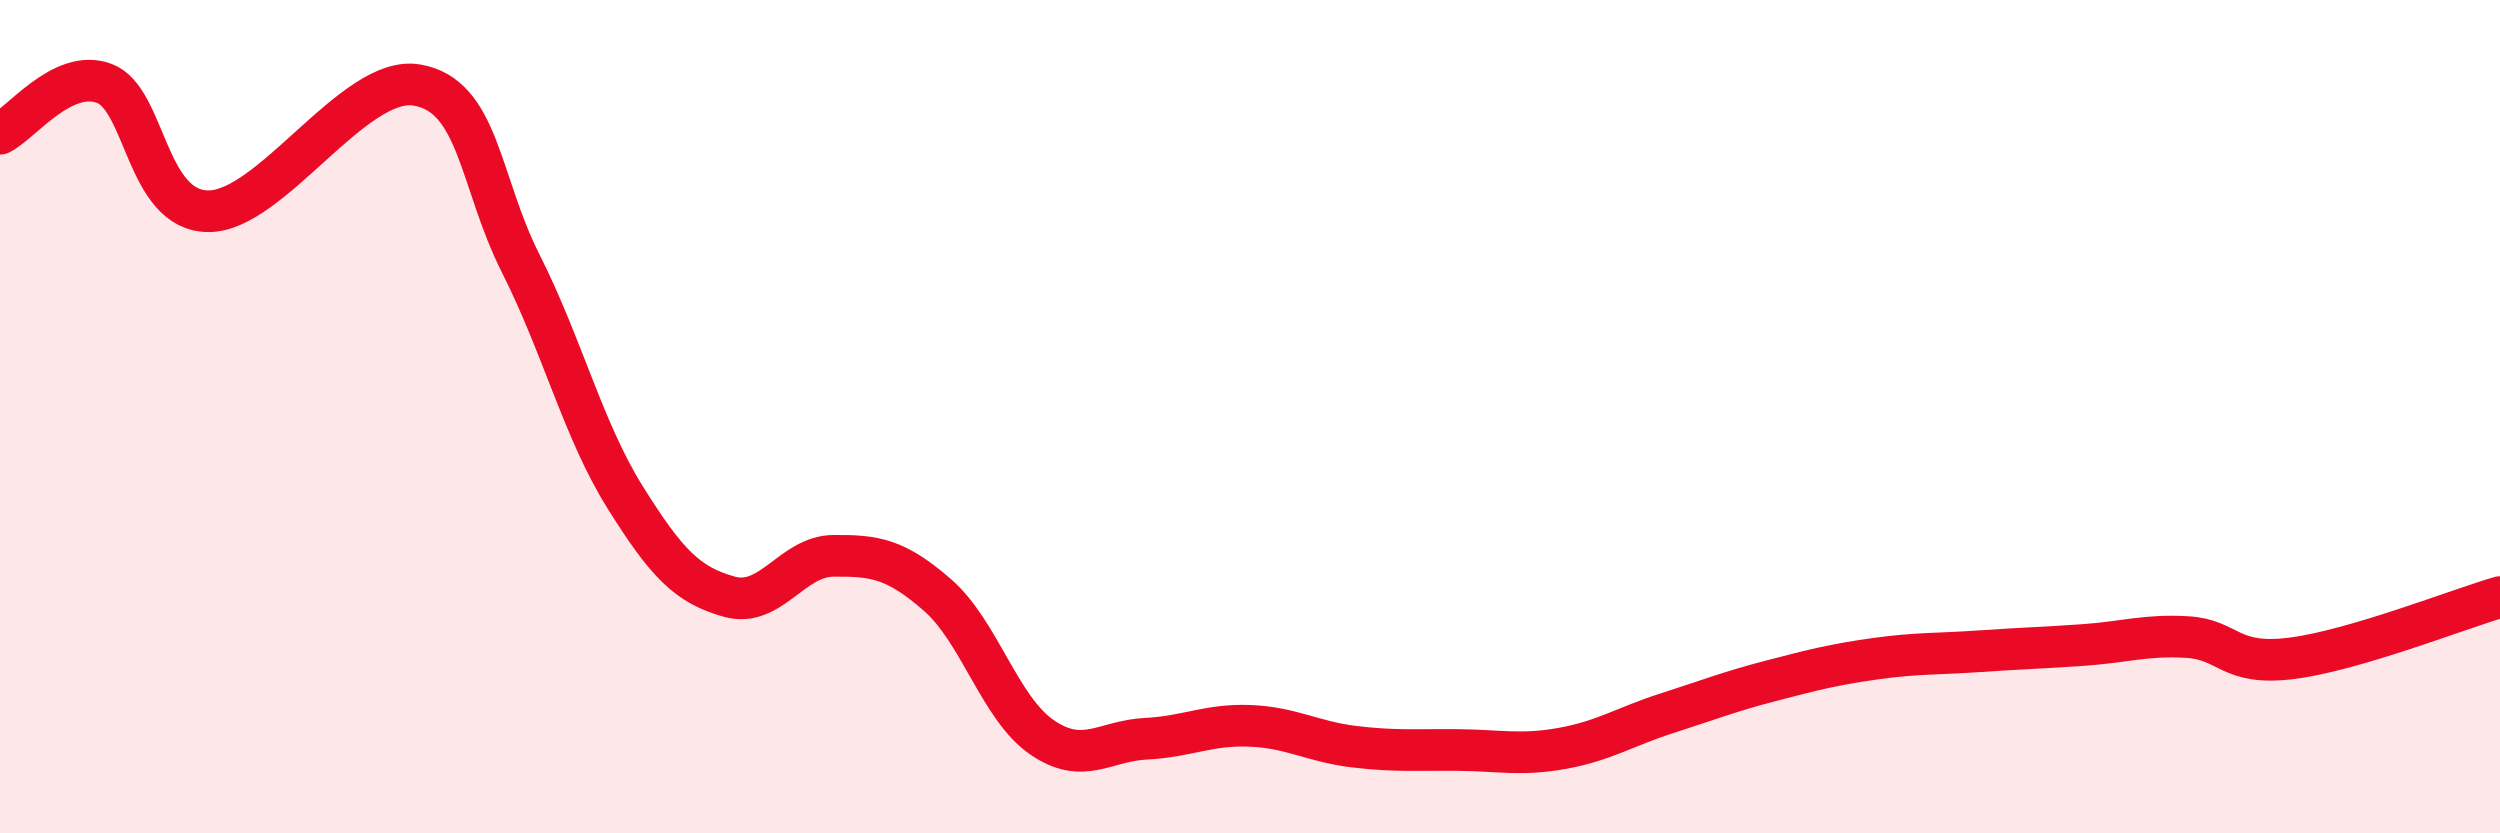 
    <svg width="60" height="20" viewBox="0 0 60 20" xmlns="http://www.w3.org/2000/svg">
      <path
        d="M 0,3.21 C 0.5,2.97 1.5,1.63 2.5,2 C 3.5,2.37 3.5,5.06 5,5.07 C 6.5,5.08 8.5,1.79 10,2.04 C 11.5,2.29 11.5,4.35 12.5,6.33 C 13.5,8.31 14,10.33 15,11.93 C 16,13.53 16.5,14.04 17.5,14.32 C 18.5,14.6 19,13.35 20,13.34 C 21,13.33 21.5,13.41 22.5,14.28 C 23.5,15.15 24,17 25,17.69 C 26,18.38 26.5,17.78 27.5,17.73 C 28.5,17.68 29,17.38 30,17.42 C 31,17.46 31.5,17.8 32.5,17.92 C 33.5,18.04 34,17.99 35,18 C 36,18.01 36.5,18.14 37.5,17.96 C 38.5,17.78 39,17.44 40,17.12 C 41,16.8 41.5,16.6 42.5,16.34 C 43.5,16.08 44,15.95 45,15.81 C 46,15.67 46.5,15.7 47.5,15.63 C 48.5,15.56 49,15.55 50,15.48 C 51,15.41 51.5,15.23 52.5,15.29 C 53.5,15.35 53.5,15.99 55,15.8 C 56.5,15.61 59,14.62 60,14.33L60 20L0 20Z"
        fill="#EB0A25"
        opacity="0.1"
        stroke-linecap="round"
        stroke-linejoin="round"
      />
      <path
        d="M 0,3.21 C 0.5,2.97 1.5,1.63 2.5,2 C 3.5,2.37 3.5,5.06 5,5.07 C 6.5,5.08 8.5,1.79 10,2.04 C 11.5,2.29 11.5,4.35 12.5,6.33 C 13.5,8.31 14,10.33 15,11.93 C 16,13.53 16.5,14.04 17.5,14.32 C 18.5,14.6 19,13.35 20,13.34 C 21,13.33 21.5,13.41 22.5,14.28 C 23.5,15.15 24,17 25,17.69 C 26,18.38 26.5,17.78 27.5,17.73 C 28.5,17.68 29,17.38 30,17.42 C 31,17.46 31.5,17.8 32.5,17.92 C 33.5,18.04 34,17.99 35,18 C 36,18.01 36.5,18.14 37.5,17.96 C 38.5,17.78 39,17.44 40,17.12 C 41,16.8 41.5,16.6 42.5,16.34 C 43.5,16.08 44,15.95 45,15.81 C 46,15.67 46.5,15.7 47.5,15.63 C 48.5,15.56 49,15.55 50,15.48 C 51,15.41 51.5,15.23 52.5,15.29 C 53.5,15.35 53.5,15.99 55,15.8 C 56.5,15.61 59,14.62 60,14.33"
        stroke="#EB0A25"
        stroke-width="1"
        fill="none"
        stroke-linecap="round"
        stroke-linejoin="round"
      />
    </svg>
  